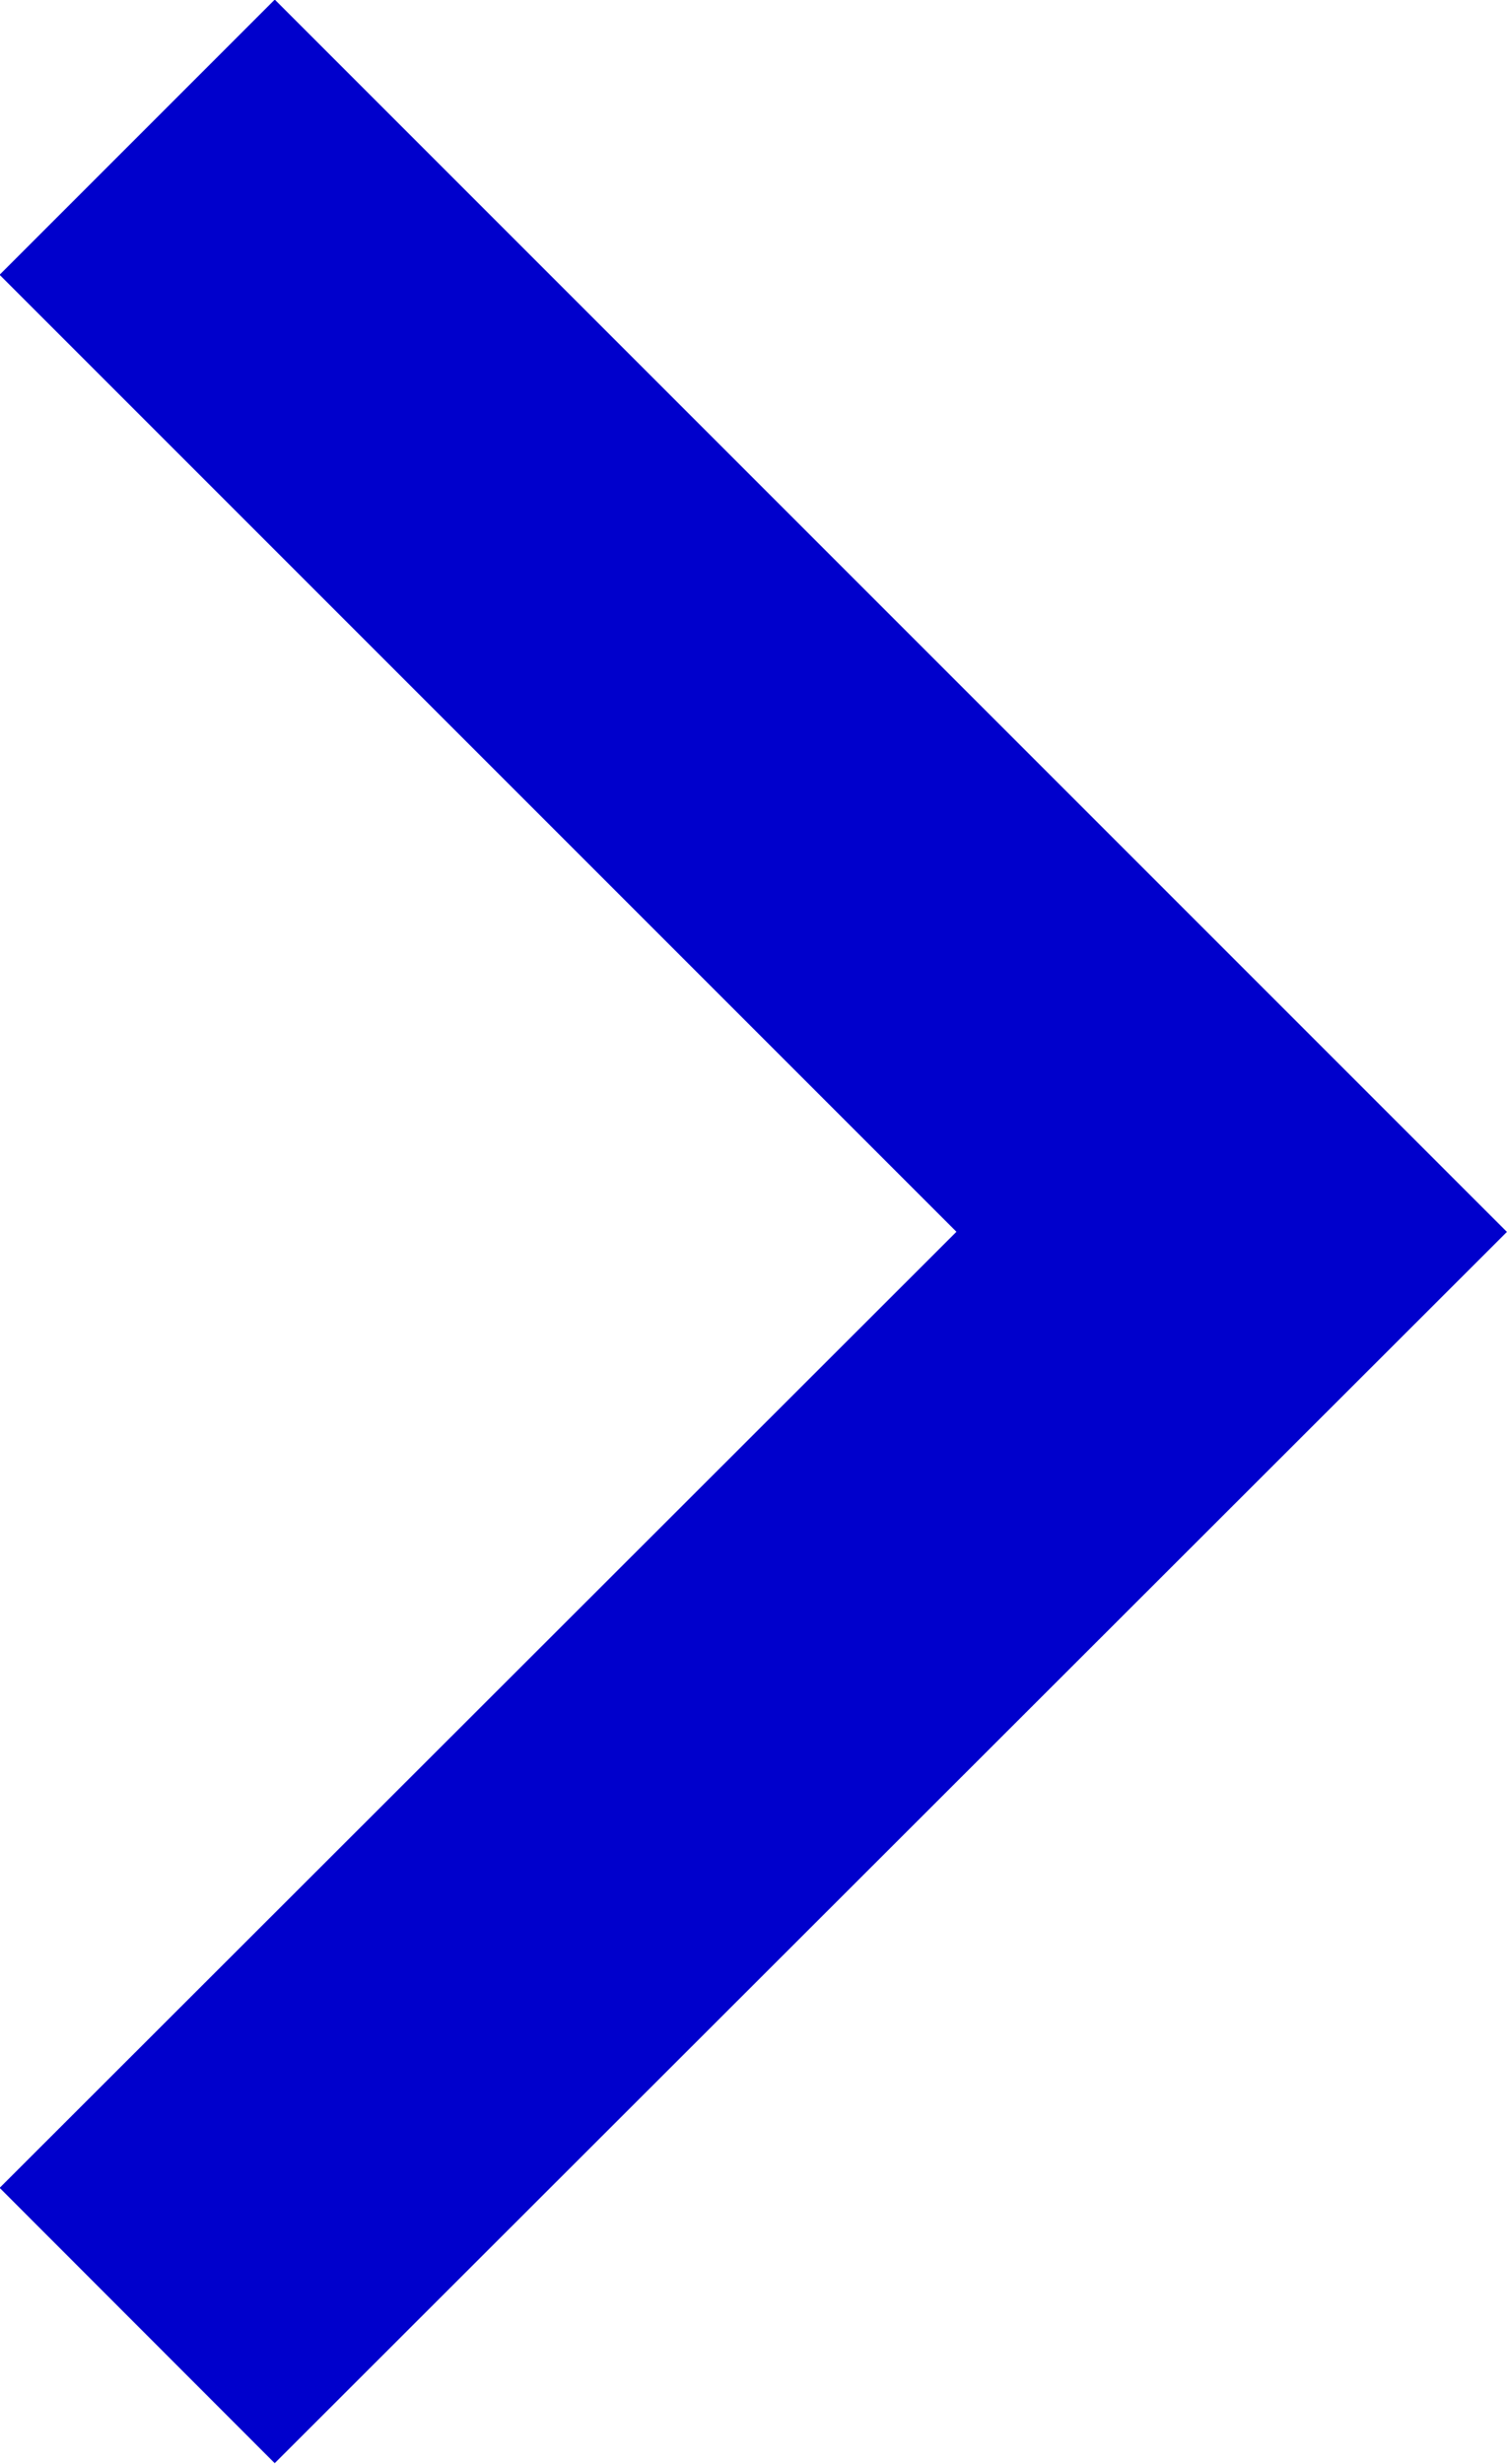 <svg xmlns="http://www.w3.org/2000/svg" viewBox="0 0 15.49 25.32"><defs><style>.cls-1{fill:none;stroke:#00c;stroke-miterlimit:10;stroke-width:4px;}</style></defs><g id="レイヤー_2" data-name="レイヤー 2"><g id="レイヤー_1-2" data-name="レイヤー 1"><polyline class="cls-1" points="1.41 1.41 12.66 12.66 1.41 23.9"/></g></g></svg>
